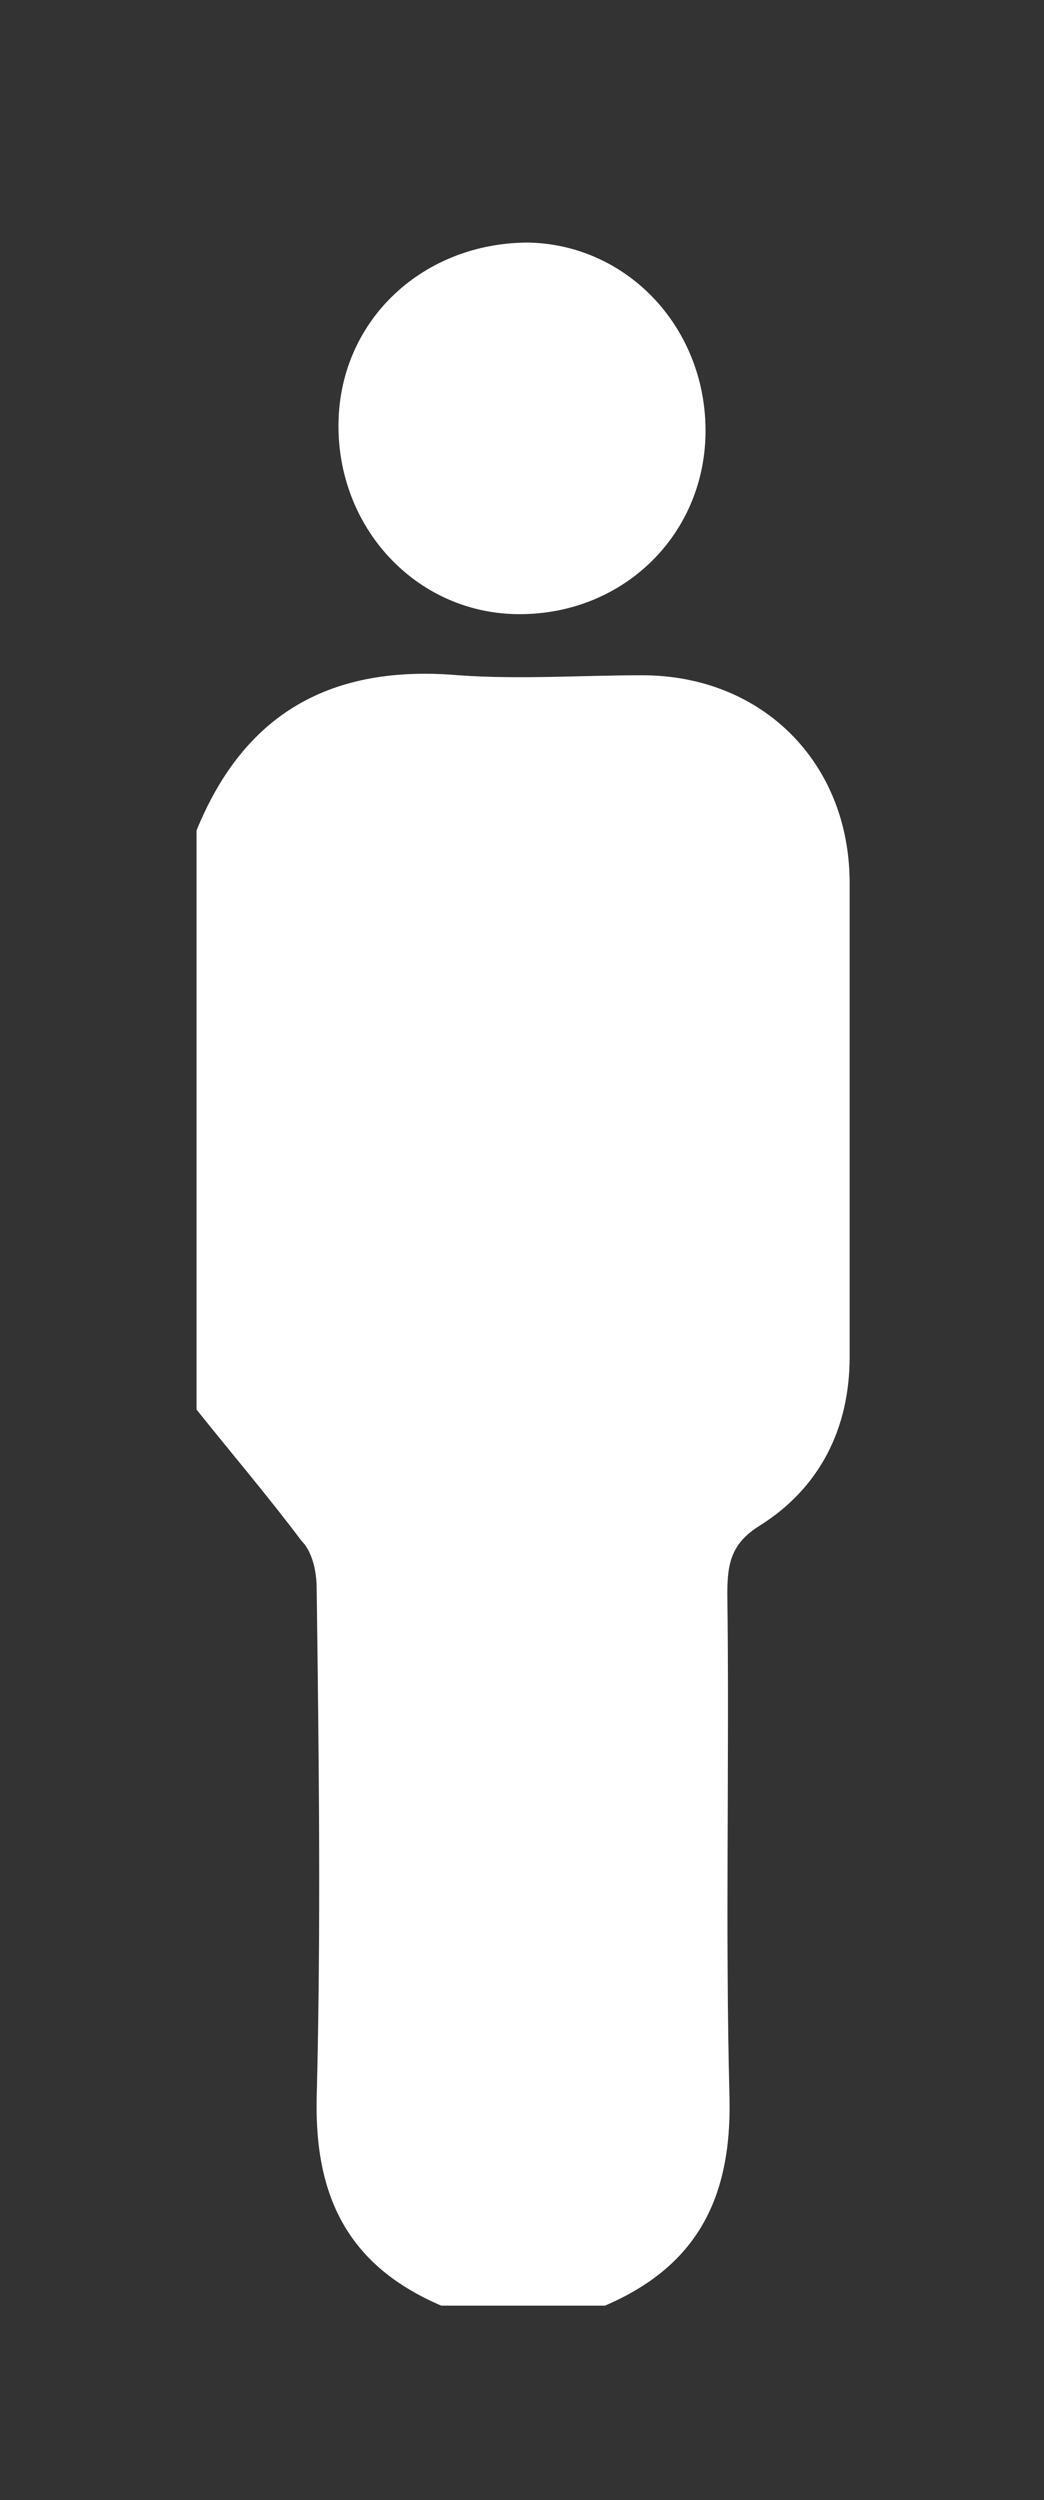 <?xml version="1.0" encoding="utf-8"?>
<!-- Generator: Adobe Illustrator 26.2.1, SVG Export Plug-In . SVG Version: 6.00 Build 0)  -->
<svg version="1.1" id="Layer_1" xmlns="http://www.w3.org/2000/svg" xmlns:xlink="http://www.w3.org/1999/xlink" x="0px" y="0px"
	 viewBox="0 0 47.8 114.4" style="enable-background:new 0 0 47.8 114.4;" xml:space="preserve">
<rect x="0" y="0" width="47.8" height="114.4" fill="#333333" stroke="none"/>
<style type="text/css">
	.st0{opacity:0.25;enable-background:new    ;}
	.st1{fill:#FFFFFF;}
</style>
<g>
	<g id="Rz8nIu.tif_1_" class="st0">
		<g>
			<path class="st1" d="M9,64.5c0-8.8,0-17.6,0-26.5c2.2-5.4,6.2-7.6,12-7.1c2.8,0.2,5.6,0,8.4,0c5.5,0,9.5,4,9.5,9.5
				c0,7.2,0,14.5,0,21.7c0,3.3-1.4,6-4.1,7.7c-1.3,0.8-1.5,1.7-1.5,3.1c0.1,7.7-0.1,15.4,0.1,23.1c0.1,4.6-1.5,7.7-5.7,9.5
				c-2.5,0-5,0-7.5,0c-4.2-1.8-5.8-4.9-5.7-9.5c0.2-7.8,0.1-15.6,0-23.3c0-0.8-0.2-1.7-0.7-2.2C12.3,68.5,10.6,66.5,9,64.5z"/>
			<path class="st1" d="M24.2,11.1c4.6,0.1,8.2,4,8.1,8.8c-0.1,4.7-3.9,8.3-8.7,8.2c-4.6-0.1-8.2-4-8.1-8.8
				C15.6,14.6,19.4,11.1,24.2,11.1z"/>
		</g>
	</g>
	<g id="Rz8nIu.tif_2_">
		<g>
			<path class="st1" d="M9,64.5c0-8.8,0-17.6,0-26.5c2.2-5.4,6.2-7.6,12-7.1c2.8,0.2,5.6,0,8.4,0c5.5,0,9.5,4,9.5,9.5
				c0,7.2,0,14.5,0,21.7c0,3.3-1.4,6-4.1,7.7c-1.3,0.8-1.5,1.7-1.5,3.1c0.1,7.7-0.1,15.4,0.1,23.1c0.1,4.6-1.5,7.7-5.7,9.5
				c-2.5,0-5,0-7.5,0c-4.2-1.8-5.8-4.9-5.7-9.5c0.2-7.8,0.1-15.6,0-23.3c0-0.8-0.2-1.7-0.7-2.2C12.3,68.5,10.6,66.5,9,64.5z"/>
			<path class="st1" d="M24.2,11.1c4.6,0.1,8.2,4,8.1,8.8c-0.1,4.7-3.9,8.3-8.7,8.2c-4.6-0.1-8.2-4-8.1-8.8
				C15.6,14.6,19.4,11.1,24.2,11.1z"/>
		</g>
	</g>
</g>
</svg>
